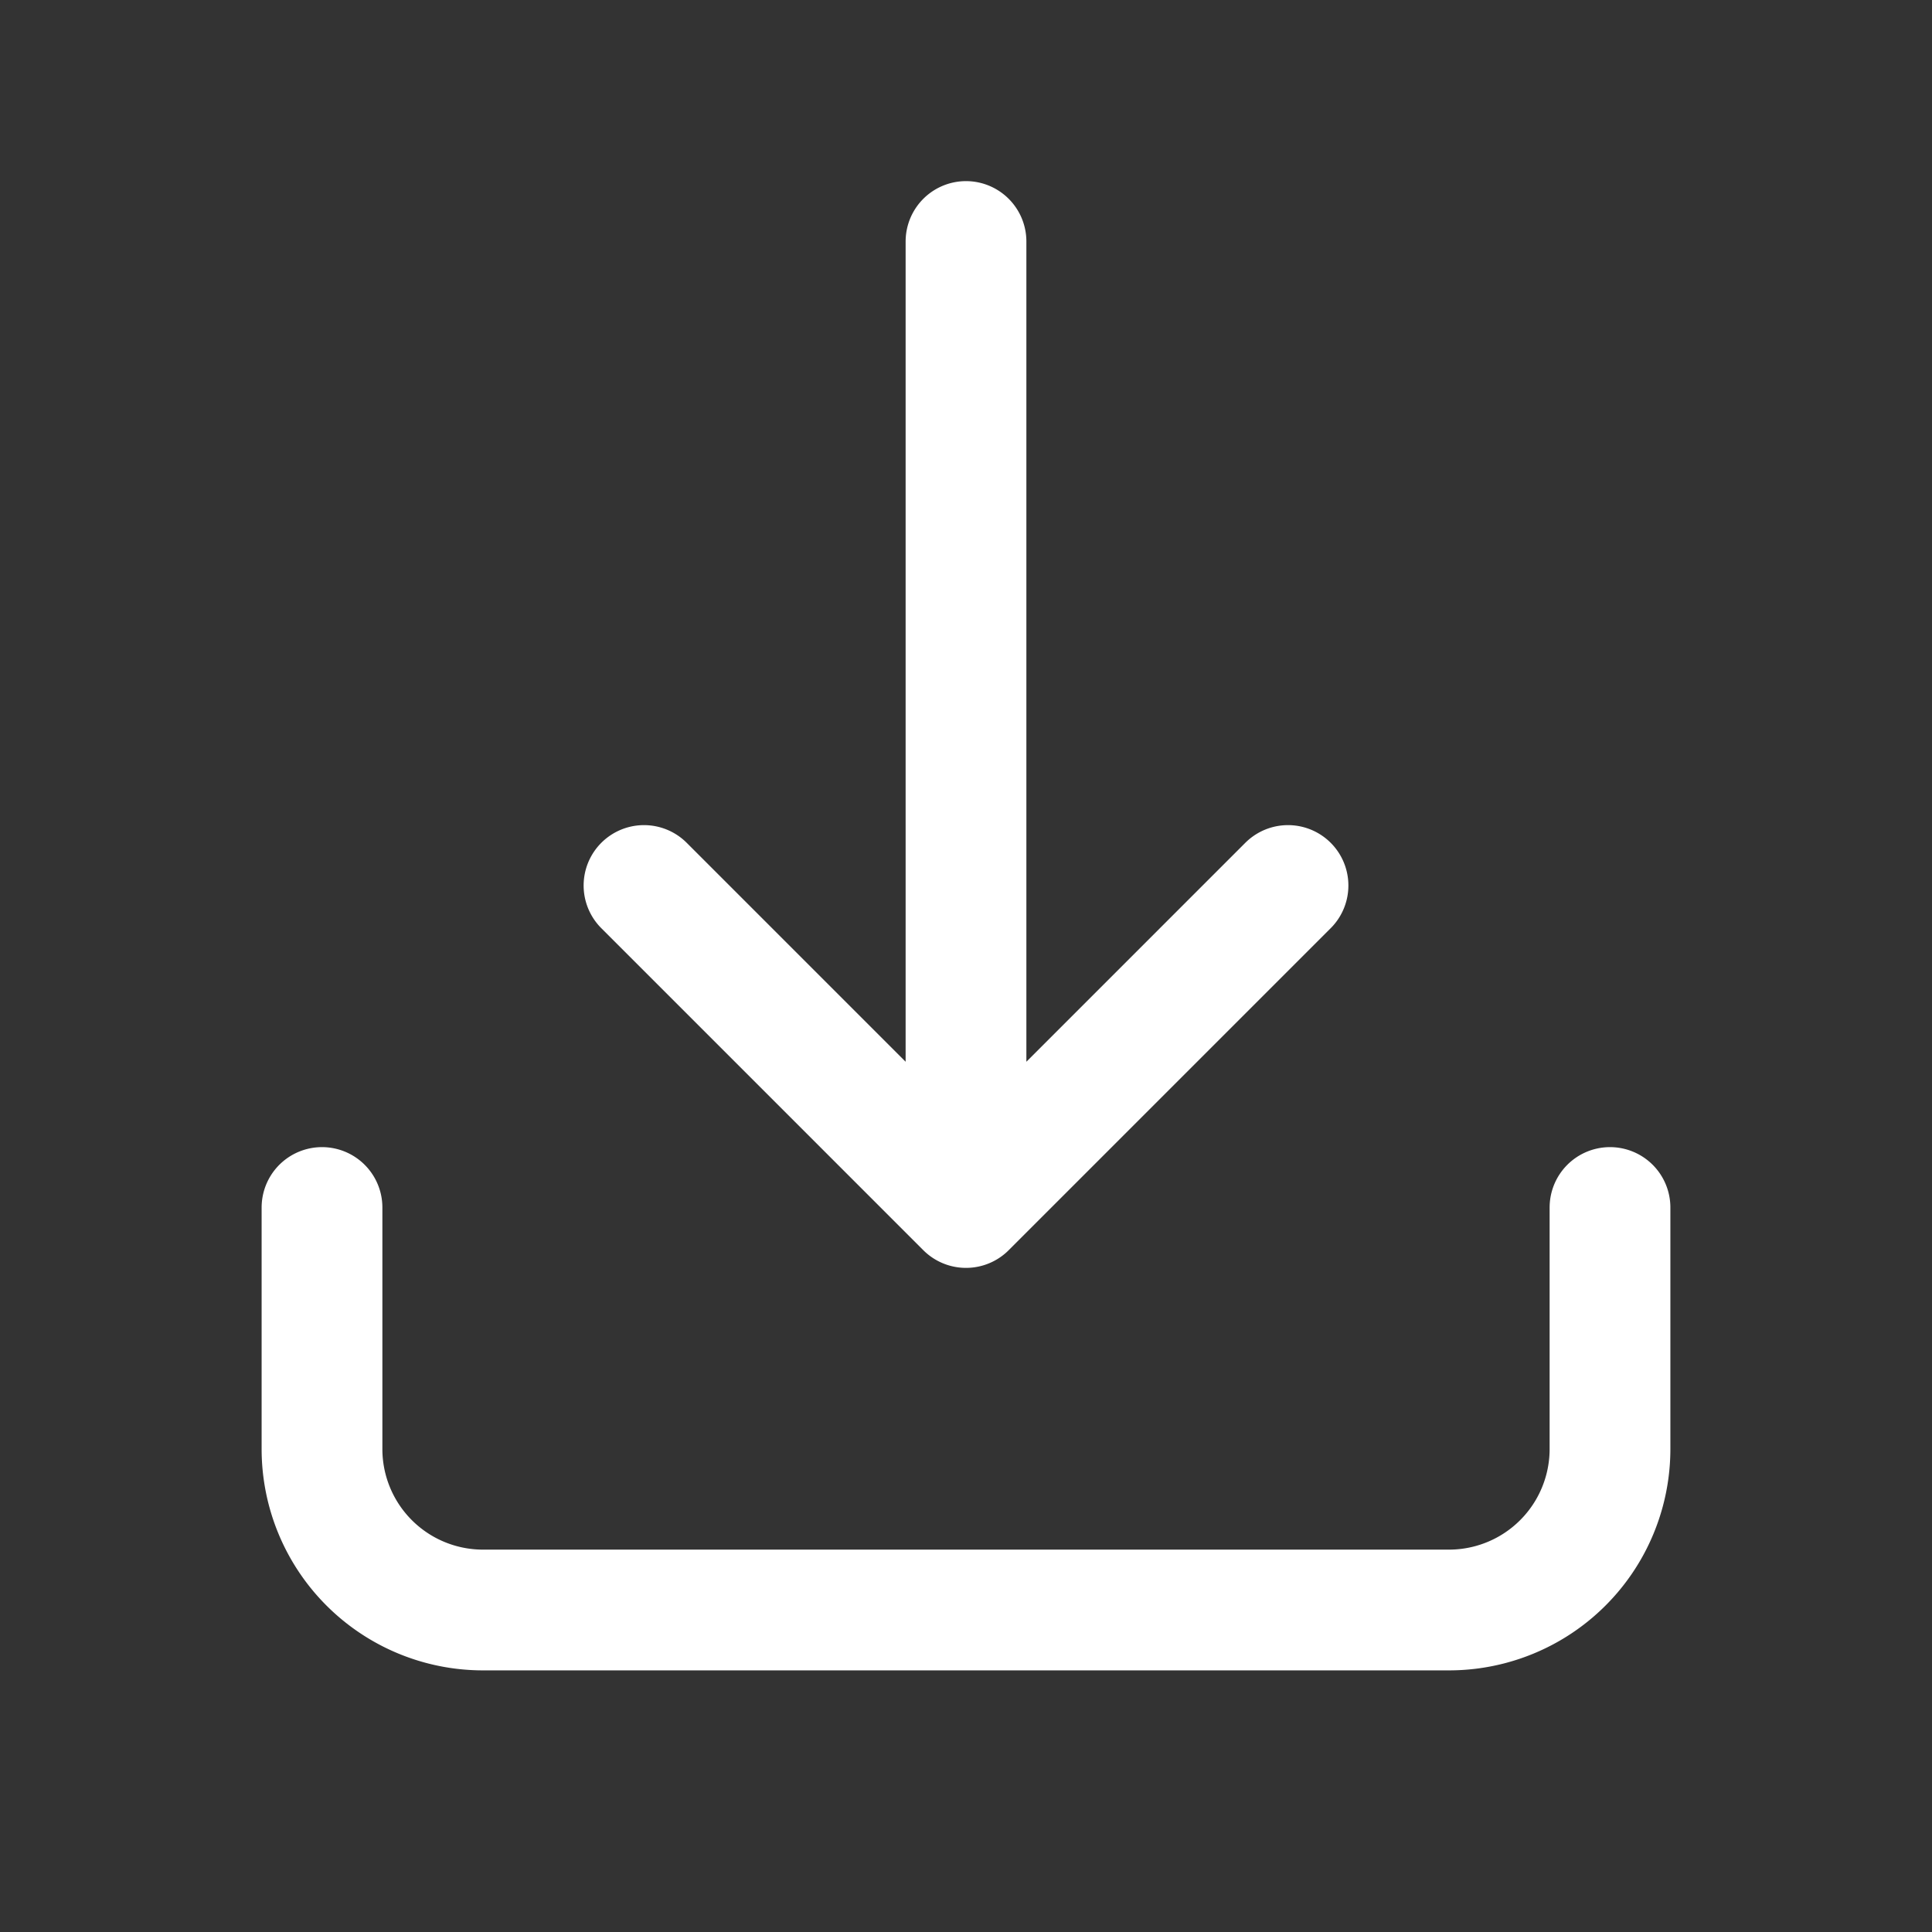 <svg xmlns="http://www.w3.org/2000/svg" width="800" height="800" fill="none" viewBox="0 0 24 24"><rect x="0" y="0" width="24" height="24" fill="#333333" stroke="none"/><path stroke="#fff" stroke-linecap="round" stroke-linejoin="round" stroke-width="1.5" d="M20 15v3a2 2 0 0 1-2 2H6a2 2 0 0 1-2-2v-3m4-4 4 4m0 0 4-4m-4 4V3"></path></svg>